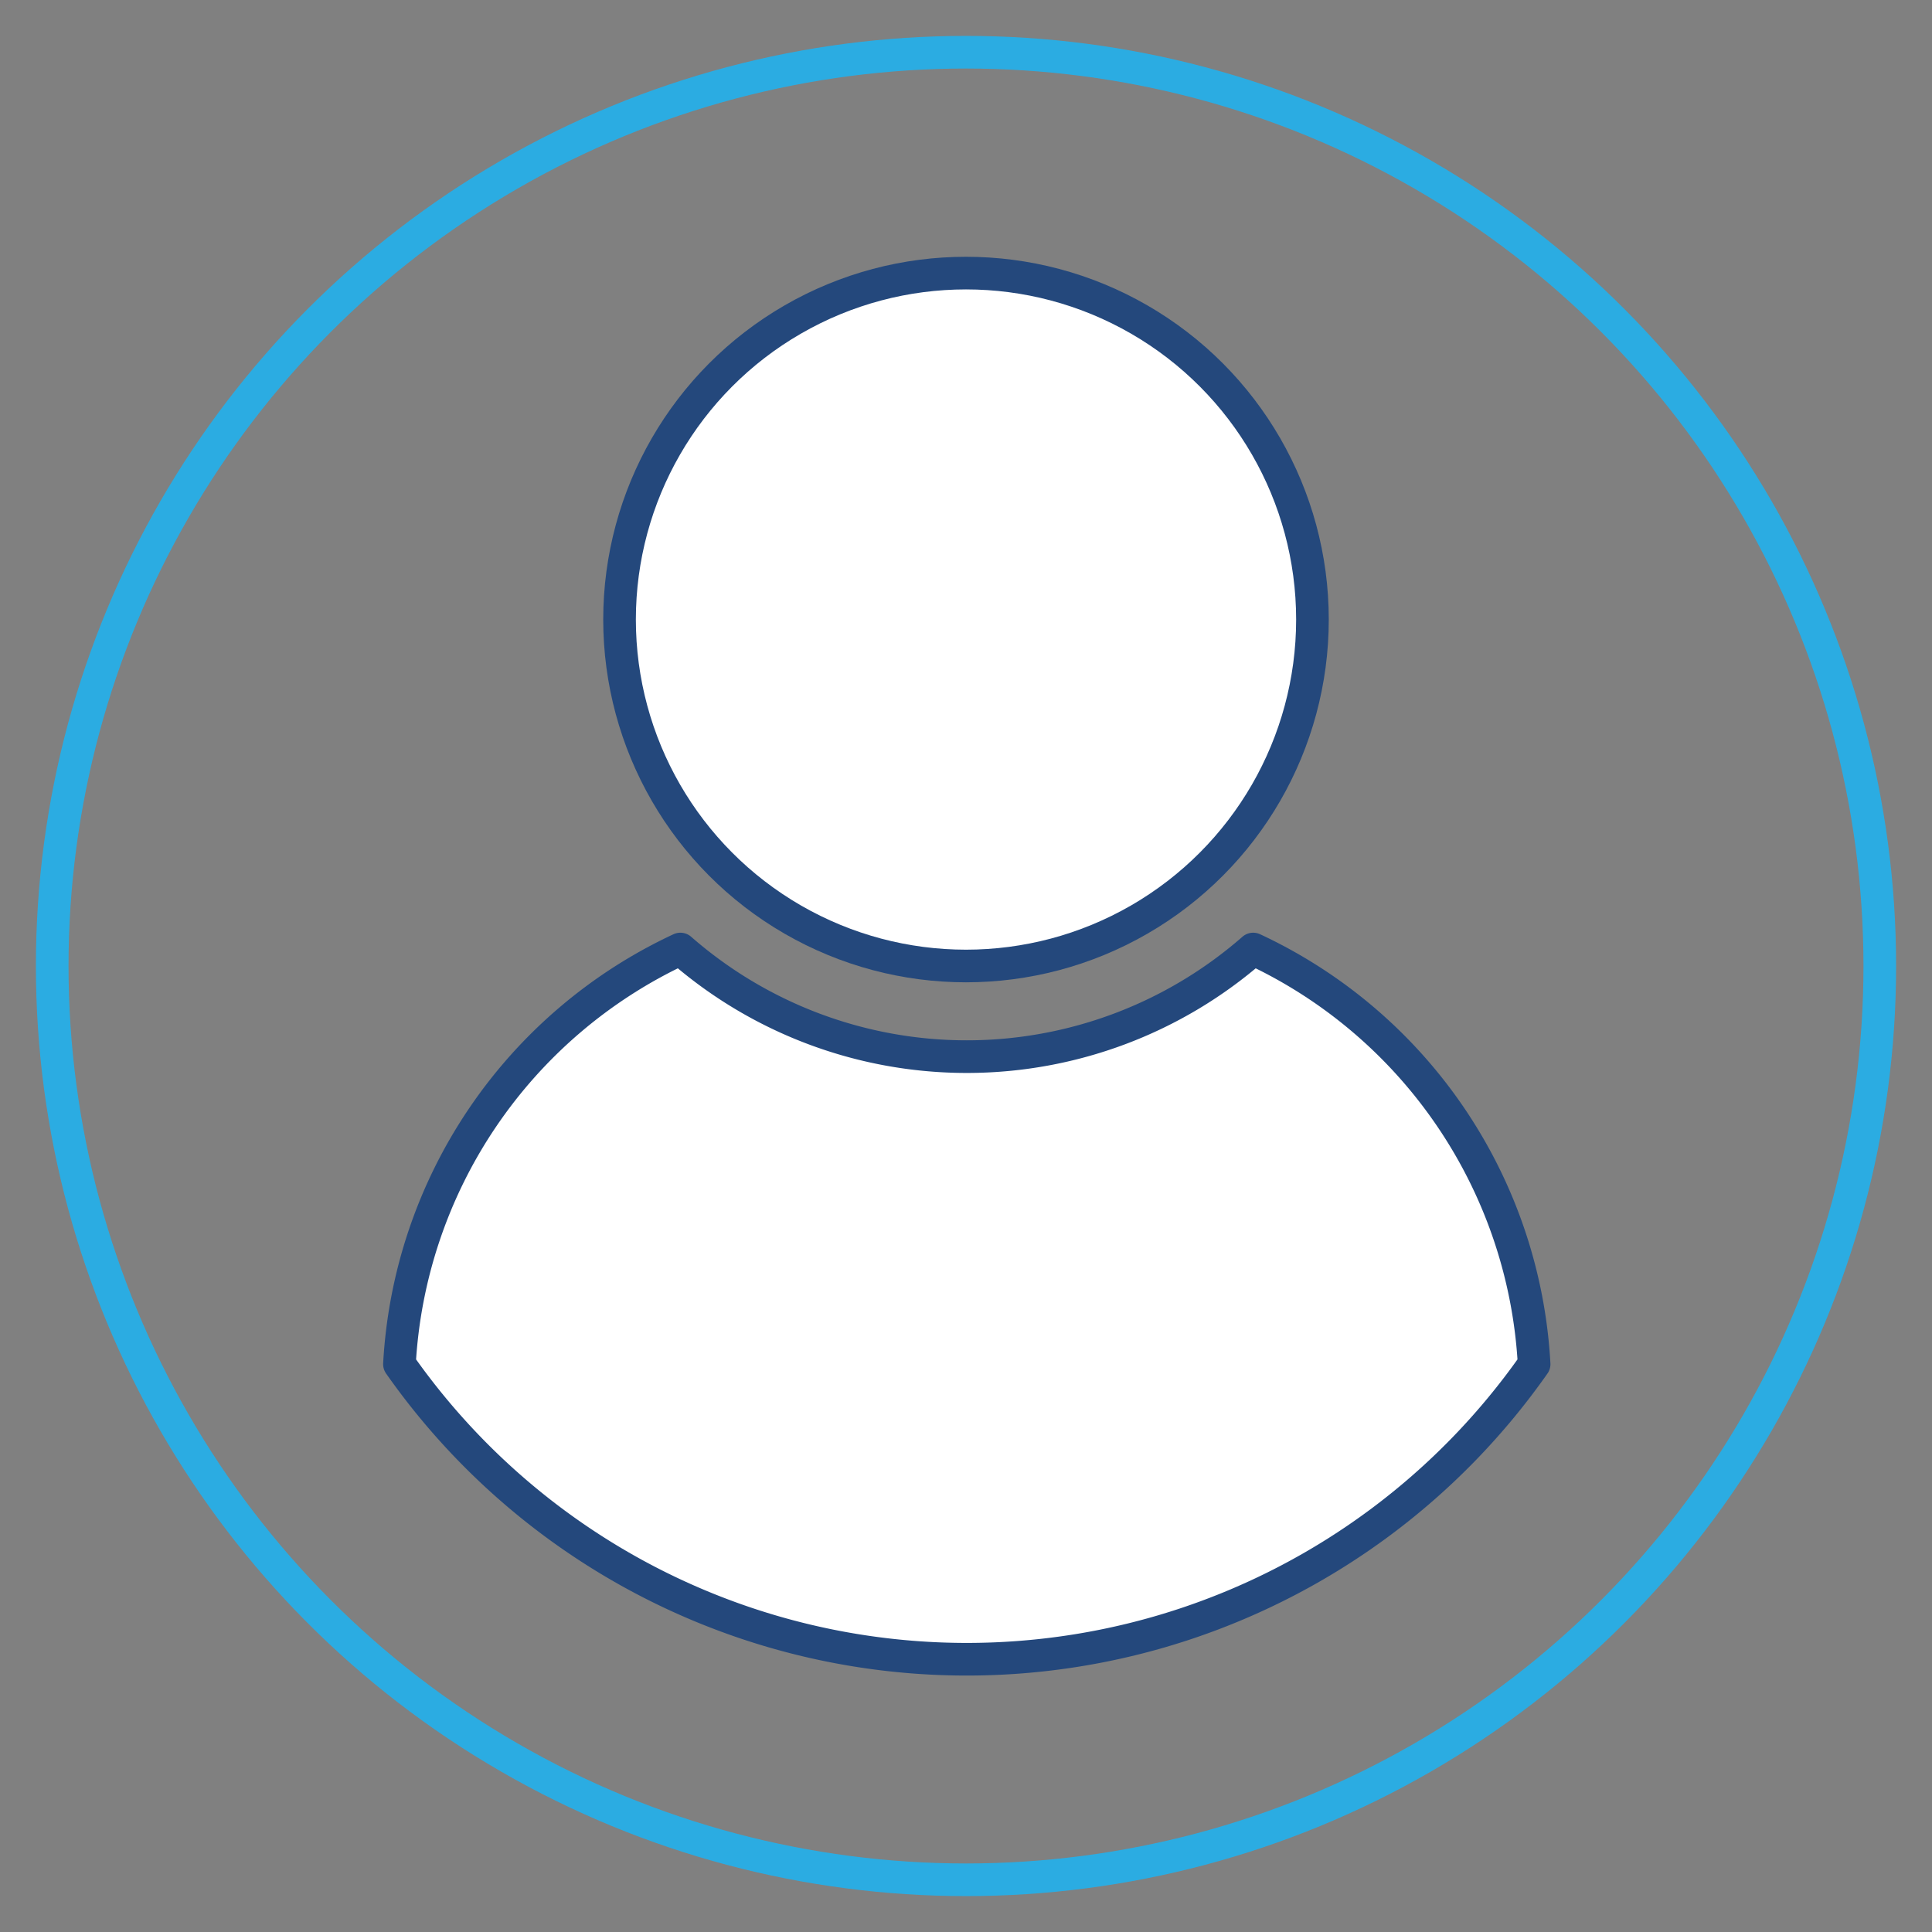 <svg id="Layer_1" data-name="Layer 1" xmlns="http://www.w3.org/2000/svg" viewBox="0 0 74 74"><rect x="0" y="0" width="74" height="74" fill="#808080" stroke="none"/><defs><style>.cls-1{fill:none;stroke:#2bace2;}.cls-1,.cls-2{stroke-linecap:round;stroke-linejoin:round;stroke-width:1.25px;}.cls-2{fill:#fff;stroke:#24487c;}</style></defs><title>icon-partner-model-the-customer</title><circle class="cls-1" cx="37" cy="37" r="35"/><circle class="cls-2" cx="37" cy="23.73" r="13.27"/><path class="cls-2" d="M48,36.35a16.66,16.66,0,0,1-21.94,0,18.67,18.67,0,0,0-10.76,15.9,26.54,26.54,0,0,0,43.46,0A18.67,18.67,0,0,0,48,36.35Z"/></svg>
